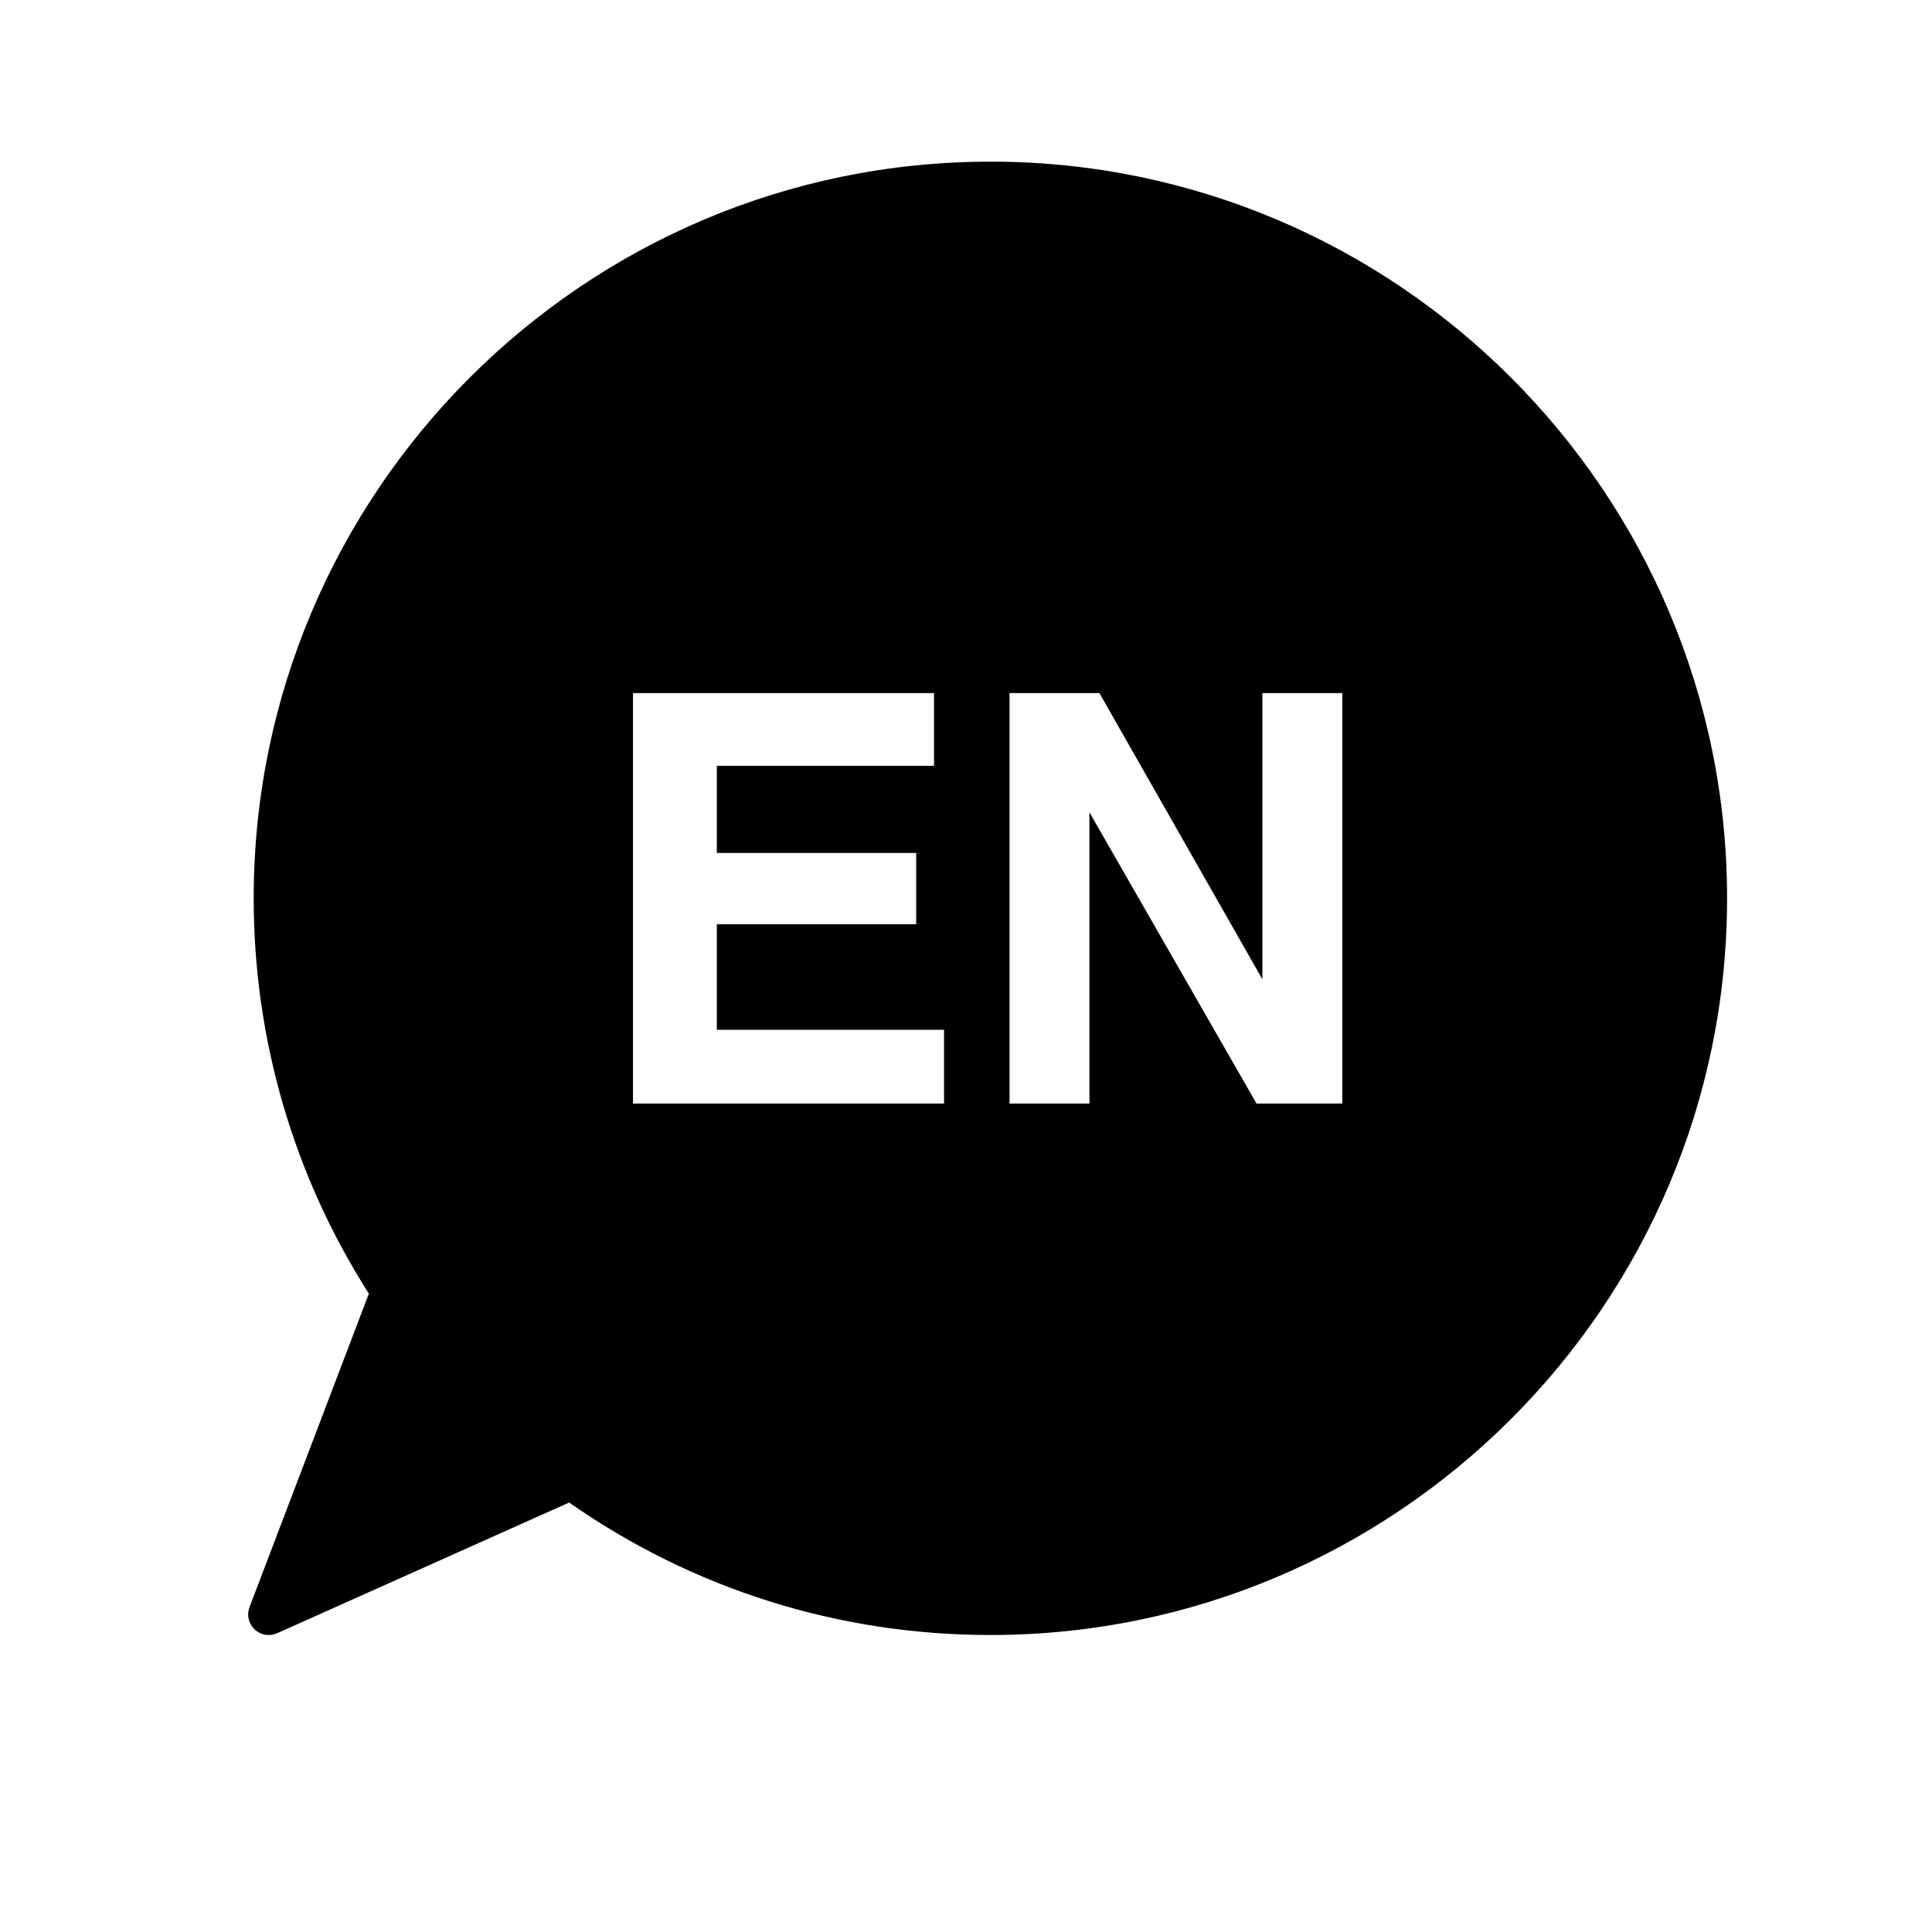 <?xml version="1.0" encoding="UTF-8"?>
<!-- Uploaded to: ICON Repo, www.iconrepo.com, Generator: ICON Repo Mixer Tools -->
<svg fill="#000000" width="800px" height="800px" version="1.1" viewBox="144 144 512 512" xmlns="http://www.w3.org/2000/svg">
 <path d="m406.46 186.84c-107.65 0-195.23 87.582-195.23 195.23 0 37.277 10.543 73.441 30.52 104.76l-31.625 83.078c-0.785 2.062-0.25 4.383 1.352 5.894 1.031 0.977 2.379 1.492 3.738 1.492 0.75 0 1.512-0.152 2.227-0.473l77.391-34.637c32.867 22.984 71.398 35.109 111.63 35.109 107.65 0 195.23-87.582 195.23-195.23 0-107.65-87.578-195.23-195.23-195.23zm-12.277 249.62h-82.434v-108.78h79.777v19.262h-57.562v23.102h52.84v18.895l-52.84-0.004v27.973h60.219zm105.54 0h-22.723l-44.289-77.184v77.184h-21.176v-108.78h23.824l43.188 75.848v-75.848h21.176z"/>
</svg>
